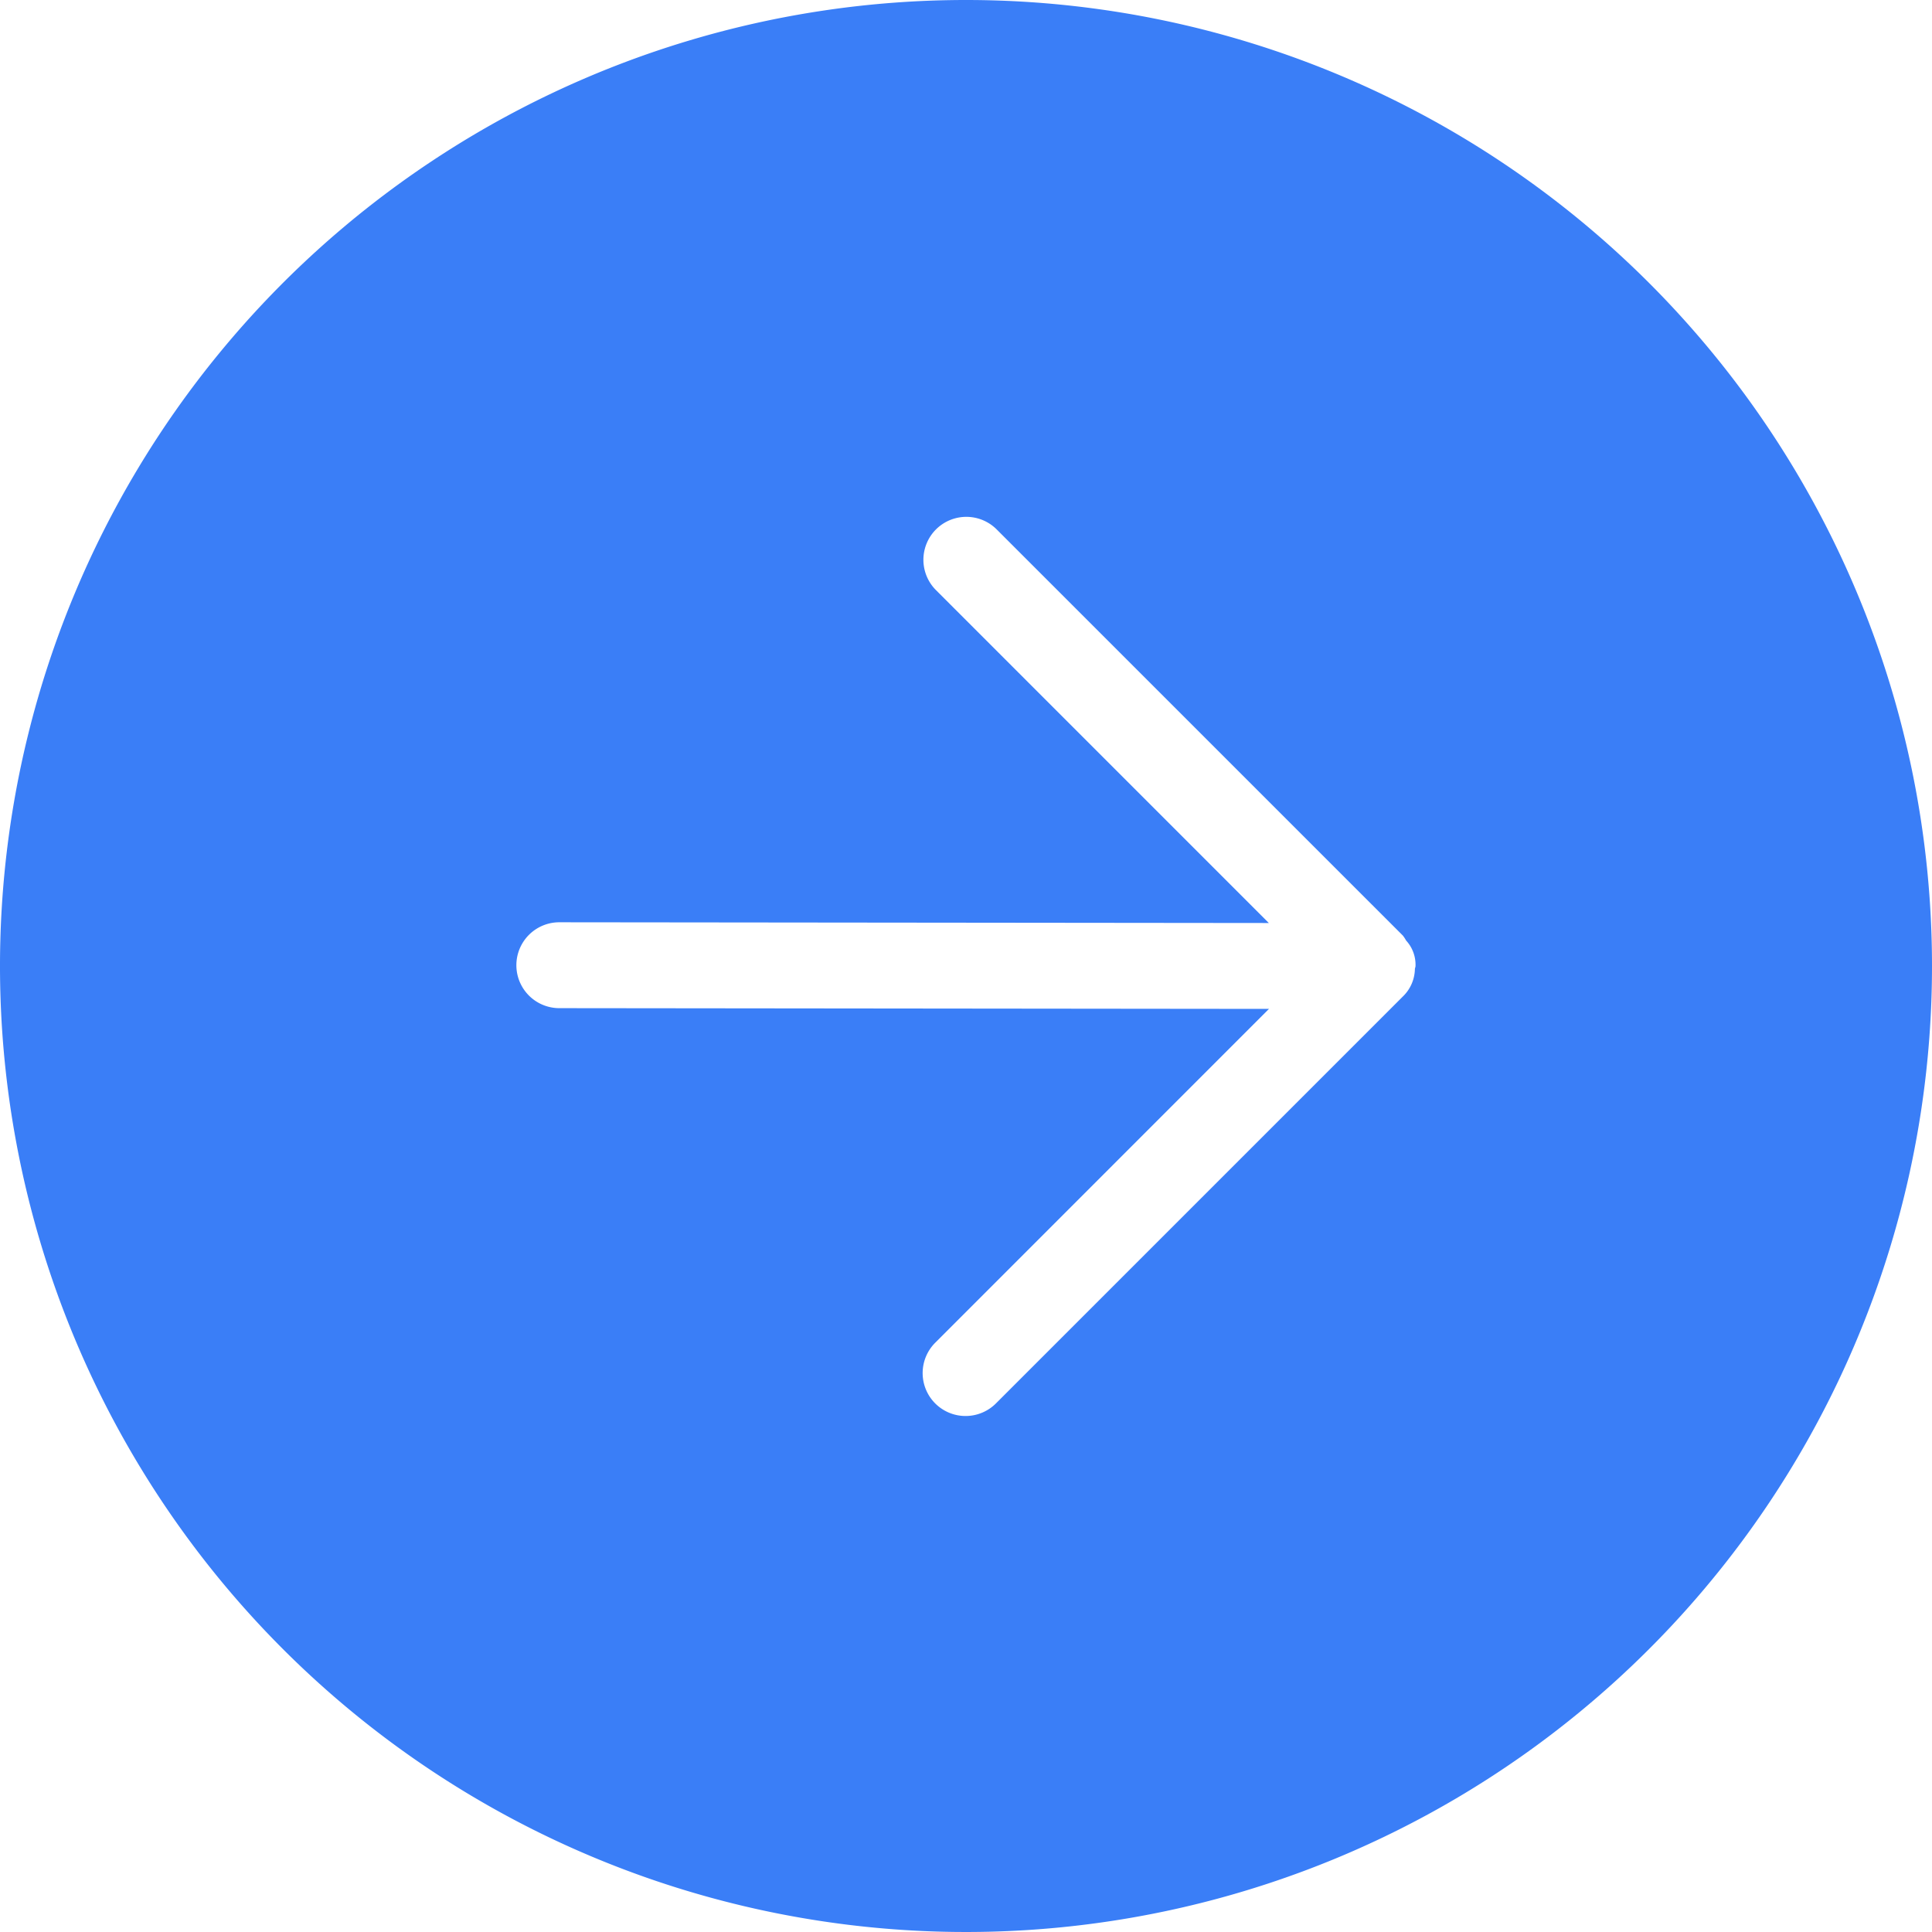 <svg id="Group_2786" data-name="Group 2786" xmlns="http://www.w3.org/2000/svg" xmlns:xlink="http://www.w3.org/1999/xlink" width="60" height="60" viewBox="0 0 60 60">
  <defs>
    <clipPath id="clip-path">
      <rect id="Rectangle_1437" data-name="Rectangle 1437" width="60" height="60" fill="#3a7ef7"/>
    </clipPath>
  </defs>
  <g id="Group_2785" data-name="Group 2785" clip-path="url(#clip-path)">
    <path id="Path_22508" data-name="Path 22508" d="M30,0A30,30,0,1,0,60,30,30,30,0,0,0,30,0M43.941,30.1a1.22,1.22,0,0,1-.38.853l-12.62,12.62a1.333,1.333,0,1,1-1.885-1.885L39.409,31.332l-22.039-.023a1.333,1.333,0,0,1,0-2.667h0l22.035.023L29.056,18.315a1.333,1.333,0,0,1,1.885-1.885L43.569,29.057a1.281,1.281,0,0,1,.1.153A1.109,1.109,0,0,1,43.96,30v0c0,.033-.016.061-.019.093" fill="#3a7ef7"/>
  </g>
</svg>
